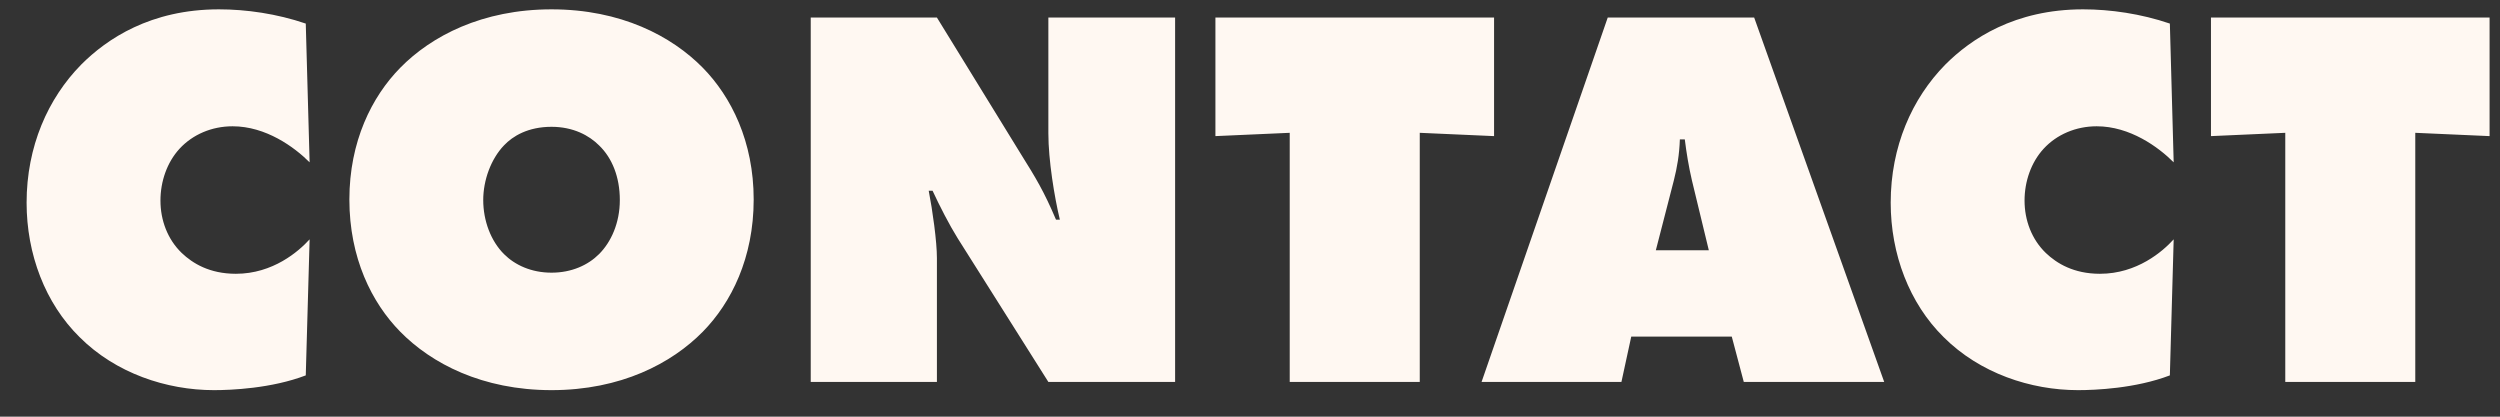 <svg width="72" height="12" viewBox="0 0 72 12" fill="none" xmlns="http://www.w3.org/2000/svg">
<rect x="0" y="0" width="72" height="12" fill="#333333" stroke="none"/>
<path d="M8.917 6.893L8.806 10.811C7.815 11.189 6.651 11.236 6.163 11.236C4.794 11.236 3.331 10.748 2.293 9.71C1.301 8.734 0.766 7.318 0.766 5.839C0.766 4.219 1.38 2.834 2.34 1.859C3.079 1.119 4.338 0.269 6.305 0.269C7.091 0.269 7.973 0.395 8.806 0.679L8.917 4.675C8.476 4.234 7.658 3.637 6.698 3.637C6.1 3.637 5.55 3.873 5.172 4.282C4.81 4.675 4.621 5.226 4.621 5.776C4.621 6.343 4.826 6.893 5.235 7.287C5.55 7.586 6.037 7.885 6.793 7.885C7.862 7.885 8.602 7.24 8.917 6.893ZM21.706 5.745C21.706 7.428 21.06 8.719 20.242 9.552C19.345 10.465 17.882 11.236 15.884 11.236C13.886 11.236 12.422 10.465 11.526 9.552C10.707 8.719 10.062 7.428 10.062 5.745C10.062 4.077 10.707 2.787 11.526 1.953C12.422 1.04 13.886 0.269 15.884 0.269C17.882 0.269 19.345 1.04 20.242 1.953C21.06 2.787 21.706 4.077 21.706 5.745ZM15.884 3.652C15.207 3.652 14.767 3.92 14.515 4.187C14.137 4.581 13.917 5.194 13.917 5.761C13.917 6.358 14.137 6.941 14.515 7.318C14.83 7.633 15.302 7.853 15.884 7.853C16.466 7.853 16.938 7.633 17.253 7.318C17.599 6.972 17.851 6.421 17.851 5.761C17.851 5.1 17.63 4.549 17.253 4.187C16.97 3.904 16.513 3.652 15.884 3.652ZM26.983 11H23.349V0.505H26.983L29.422 4.47C29.816 5.1 30.067 5.509 30.413 6.327H30.524C30.366 5.666 30.193 4.612 30.193 3.841V0.505H33.843V11H30.193L27.581 6.862C27.345 6.484 27.062 5.934 26.858 5.493H26.747C26.858 6.06 26.983 6.956 26.983 7.428V11ZM40.889 11H37.144V3.825L35.004 3.92V0.505H43.029V3.92L40.889 3.825V11ZM49.875 9.694H46.98L46.697 11H42.669L46.303 0.505H50.52L54.265 11H50.221L49.875 9.694ZM48.727 5.194C48.632 4.785 48.569 4.392 48.522 4.014H48.38C48.365 4.455 48.302 4.817 48.207 5.194L47.688 7.208H49.214L48.727 5.194ZM62.602 6.893L62.492 10.811C61.501 11.189 60.337 11.236 59.849 11.236C58.48 11.236 57.017 10.748 55.978 9.71C54.987 8.734 54.452 7.318 54.452 5.839C54.452 4.219 55.066 2.834 56.026 1.859C56.765 1.119 58.024 0.269 59.991 0.269C60.777 0.269 61.658 0.395 62.492 0.679L62.602 4.675C62.162 4.234 61.344 3.637 60.384 3.637C59.786 3.637 59.235 3.873 58.858 4.282C58.496 4.675 58.307 5.226 58.307 5.776C58.307 6.343 58.512 6.893 58.921 7.287C59.235 7.586 59.723 7.885 60.478 7.885C61.548 7.885 62.288 7.24 62.602 6.893ZM69.56 11H65.816V3.825L63.676 3.92V0.505H71.7V3.92L69.56 3.825V11Z" fill="#FFF8F2"/>
</svg>
